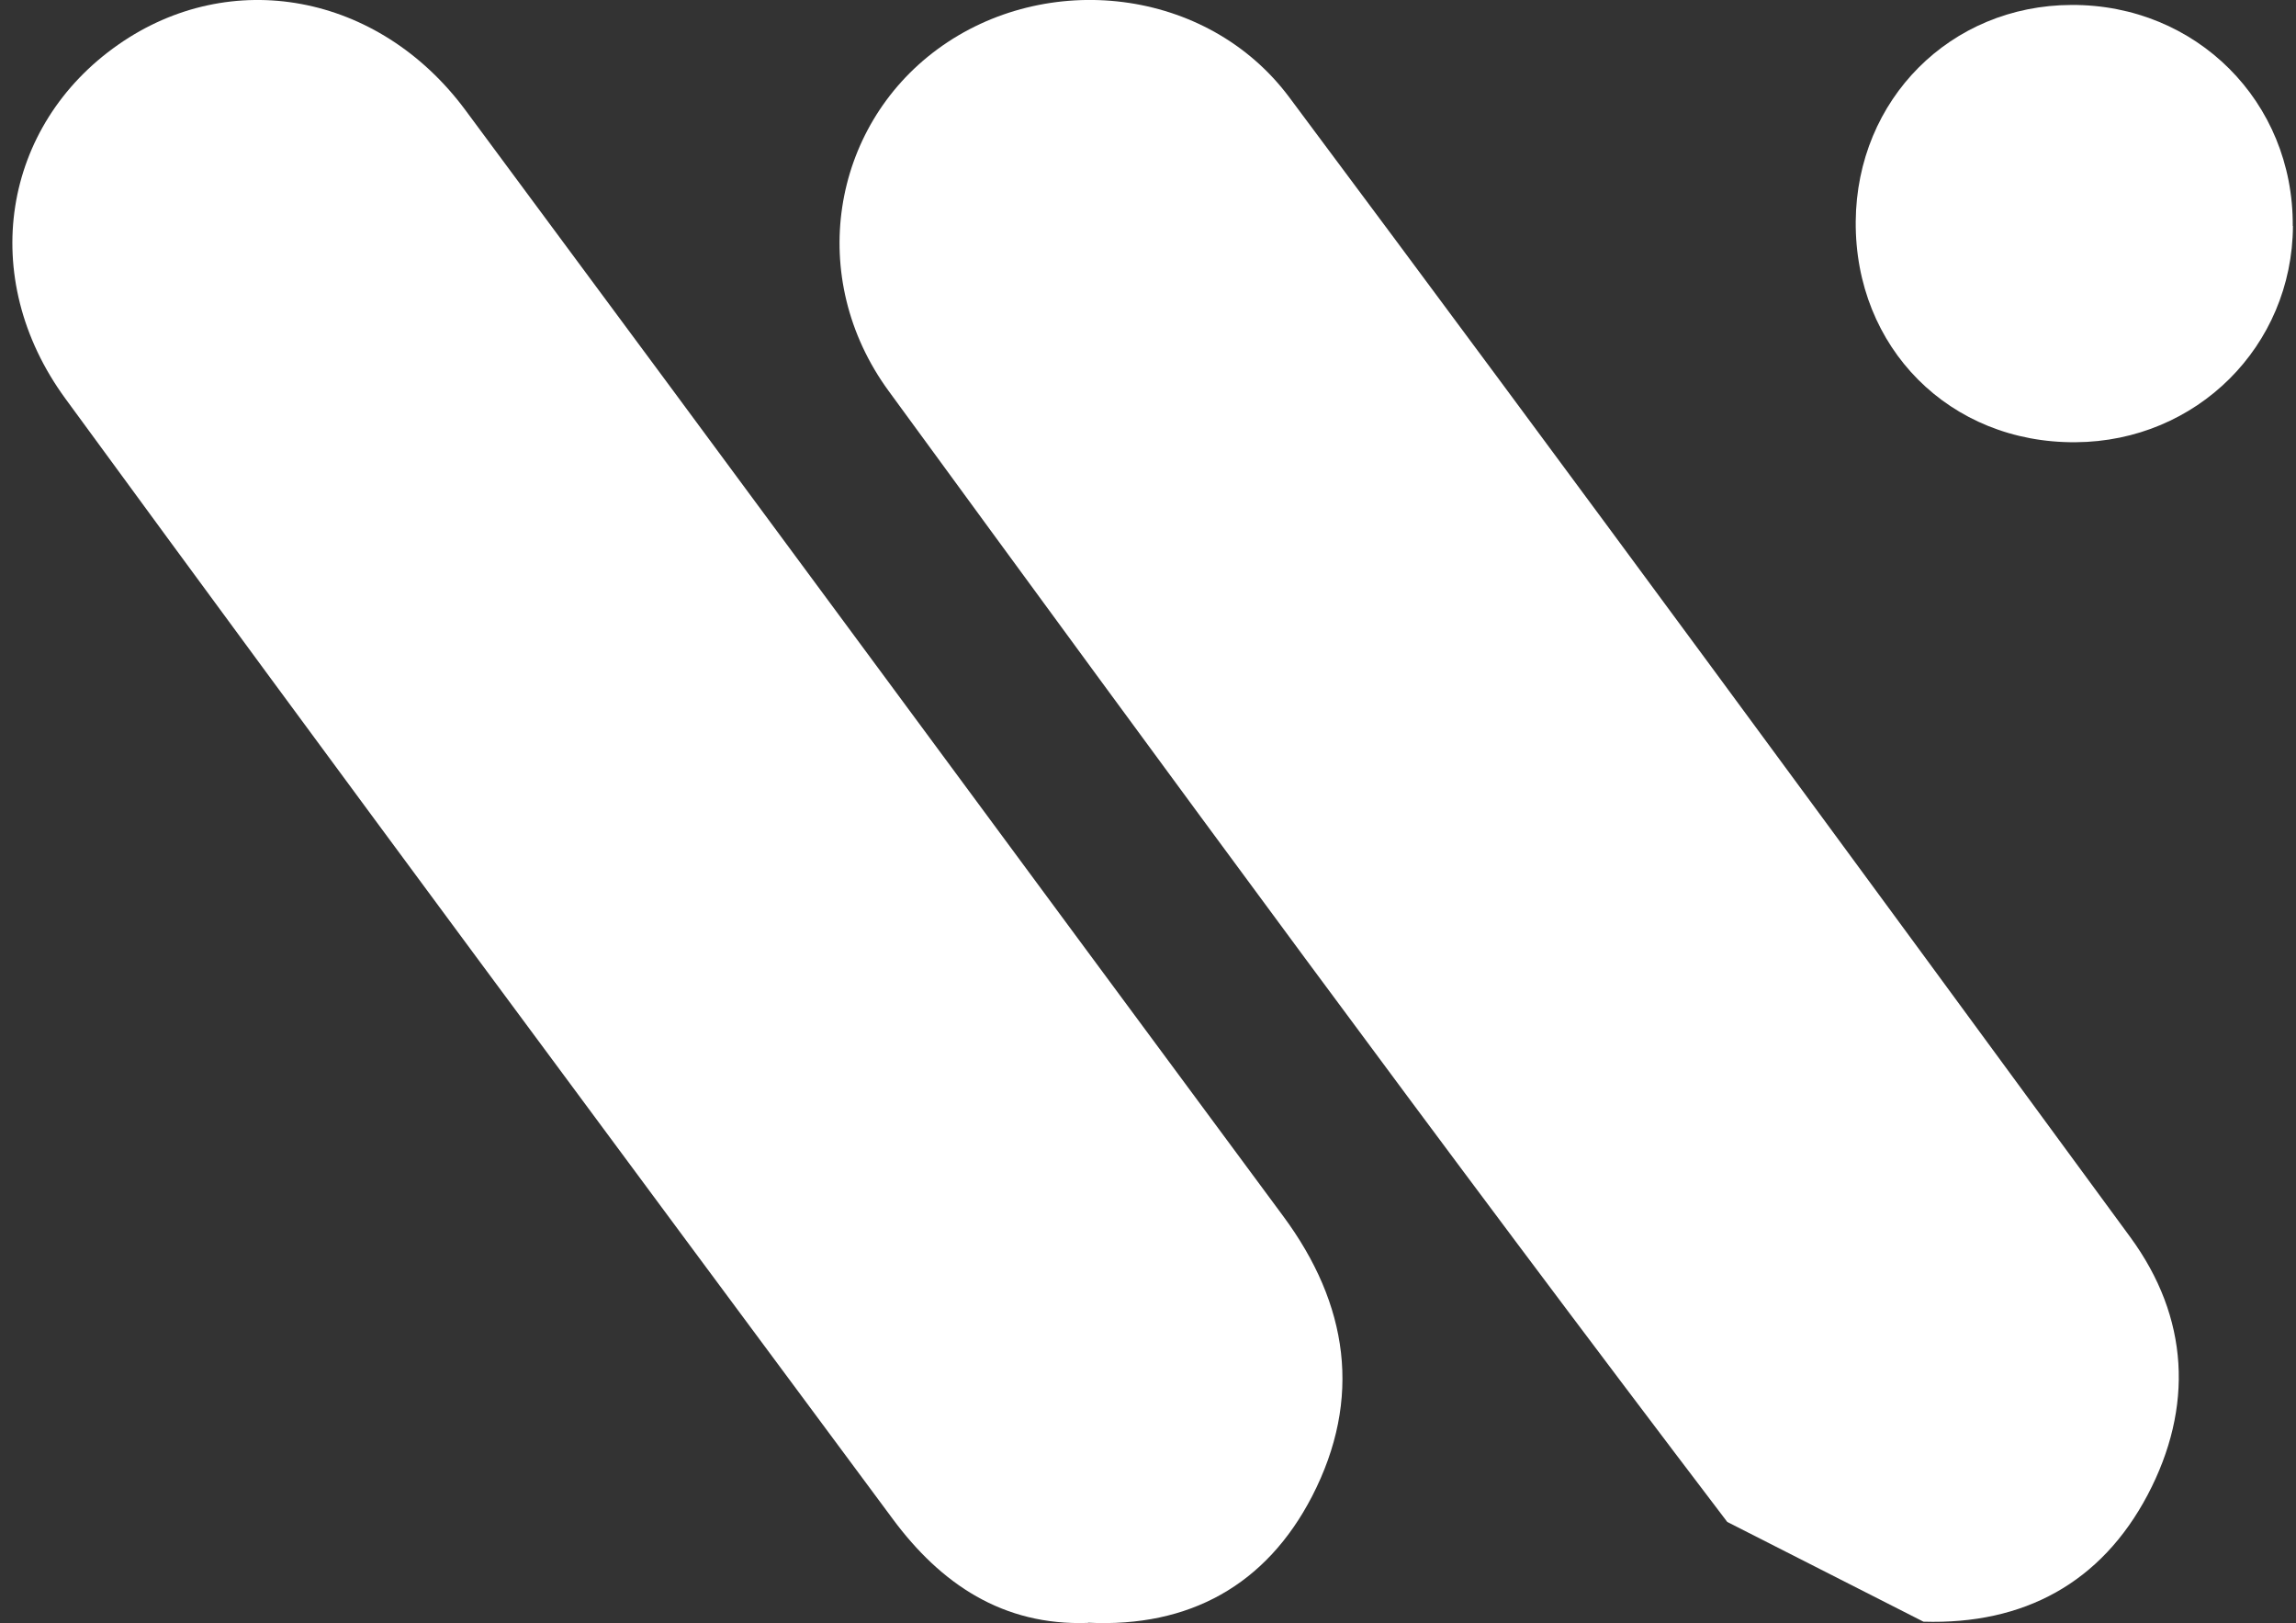 <svg width="58" height="41" viewBox="0 0 58 41" fill="none" xmlns="http://www.w3.org/2000/svg">
<rect x="0" y="0" width="58" height="41" fill="#333333" stroke="none"/>
<g clip-path="url(#clip0_46_1648)">
<path d="M43.633 38.442C36.455 29.008 29.446 19.45 22.45 9.878C20.358 7.018 21.002 3.215 23.681 1.244C26.417 -0.769 30.496 -0.324 32.57 2.459C39.704 12.017 46.761 21.632 53.813 31.247C55.304 33.282 55.416 35.546 54.254 37.755C53.079 39.98 51.126 41.039 48.589 40.961" fill="white"/>
<path d="M27.484 40.992C25.332 41.069 23.763 40.002 22.553 38.368C15.566 28.948 8.574 19.532 1.652 10.069C-0.591 7.001 0.07 3.163 2.987 1.128C5.817 -0.851 9.559 -0.181 11.755 2.779C18.656 12.082 25.522 21.408 32.414 30.716C34.065 32.945 34.415 35.331 33.145 37.794C31.987 40.032 30.047 41.112 27.488 40.987L27.484 40.992Z" fill="white"/>
<path d="M57.923 5.708C57.906 8.746 55.49 11.149 52.435 11.17C49.254 11.196 46.852 8.785 46.878 5.591C46.904 2.51 49.272 0.134 52.331 0.125C55.481 0.112 57.94 2.571 57.918 5.708H57.923Z" fill="white"/>
</g>
<defs>
<clipPath id="clip0_46_1648">
<rect width="57.611" height="41" fill="white" transform="translate(0.312)"/>
</clipPath>
</defs>
</svg>
